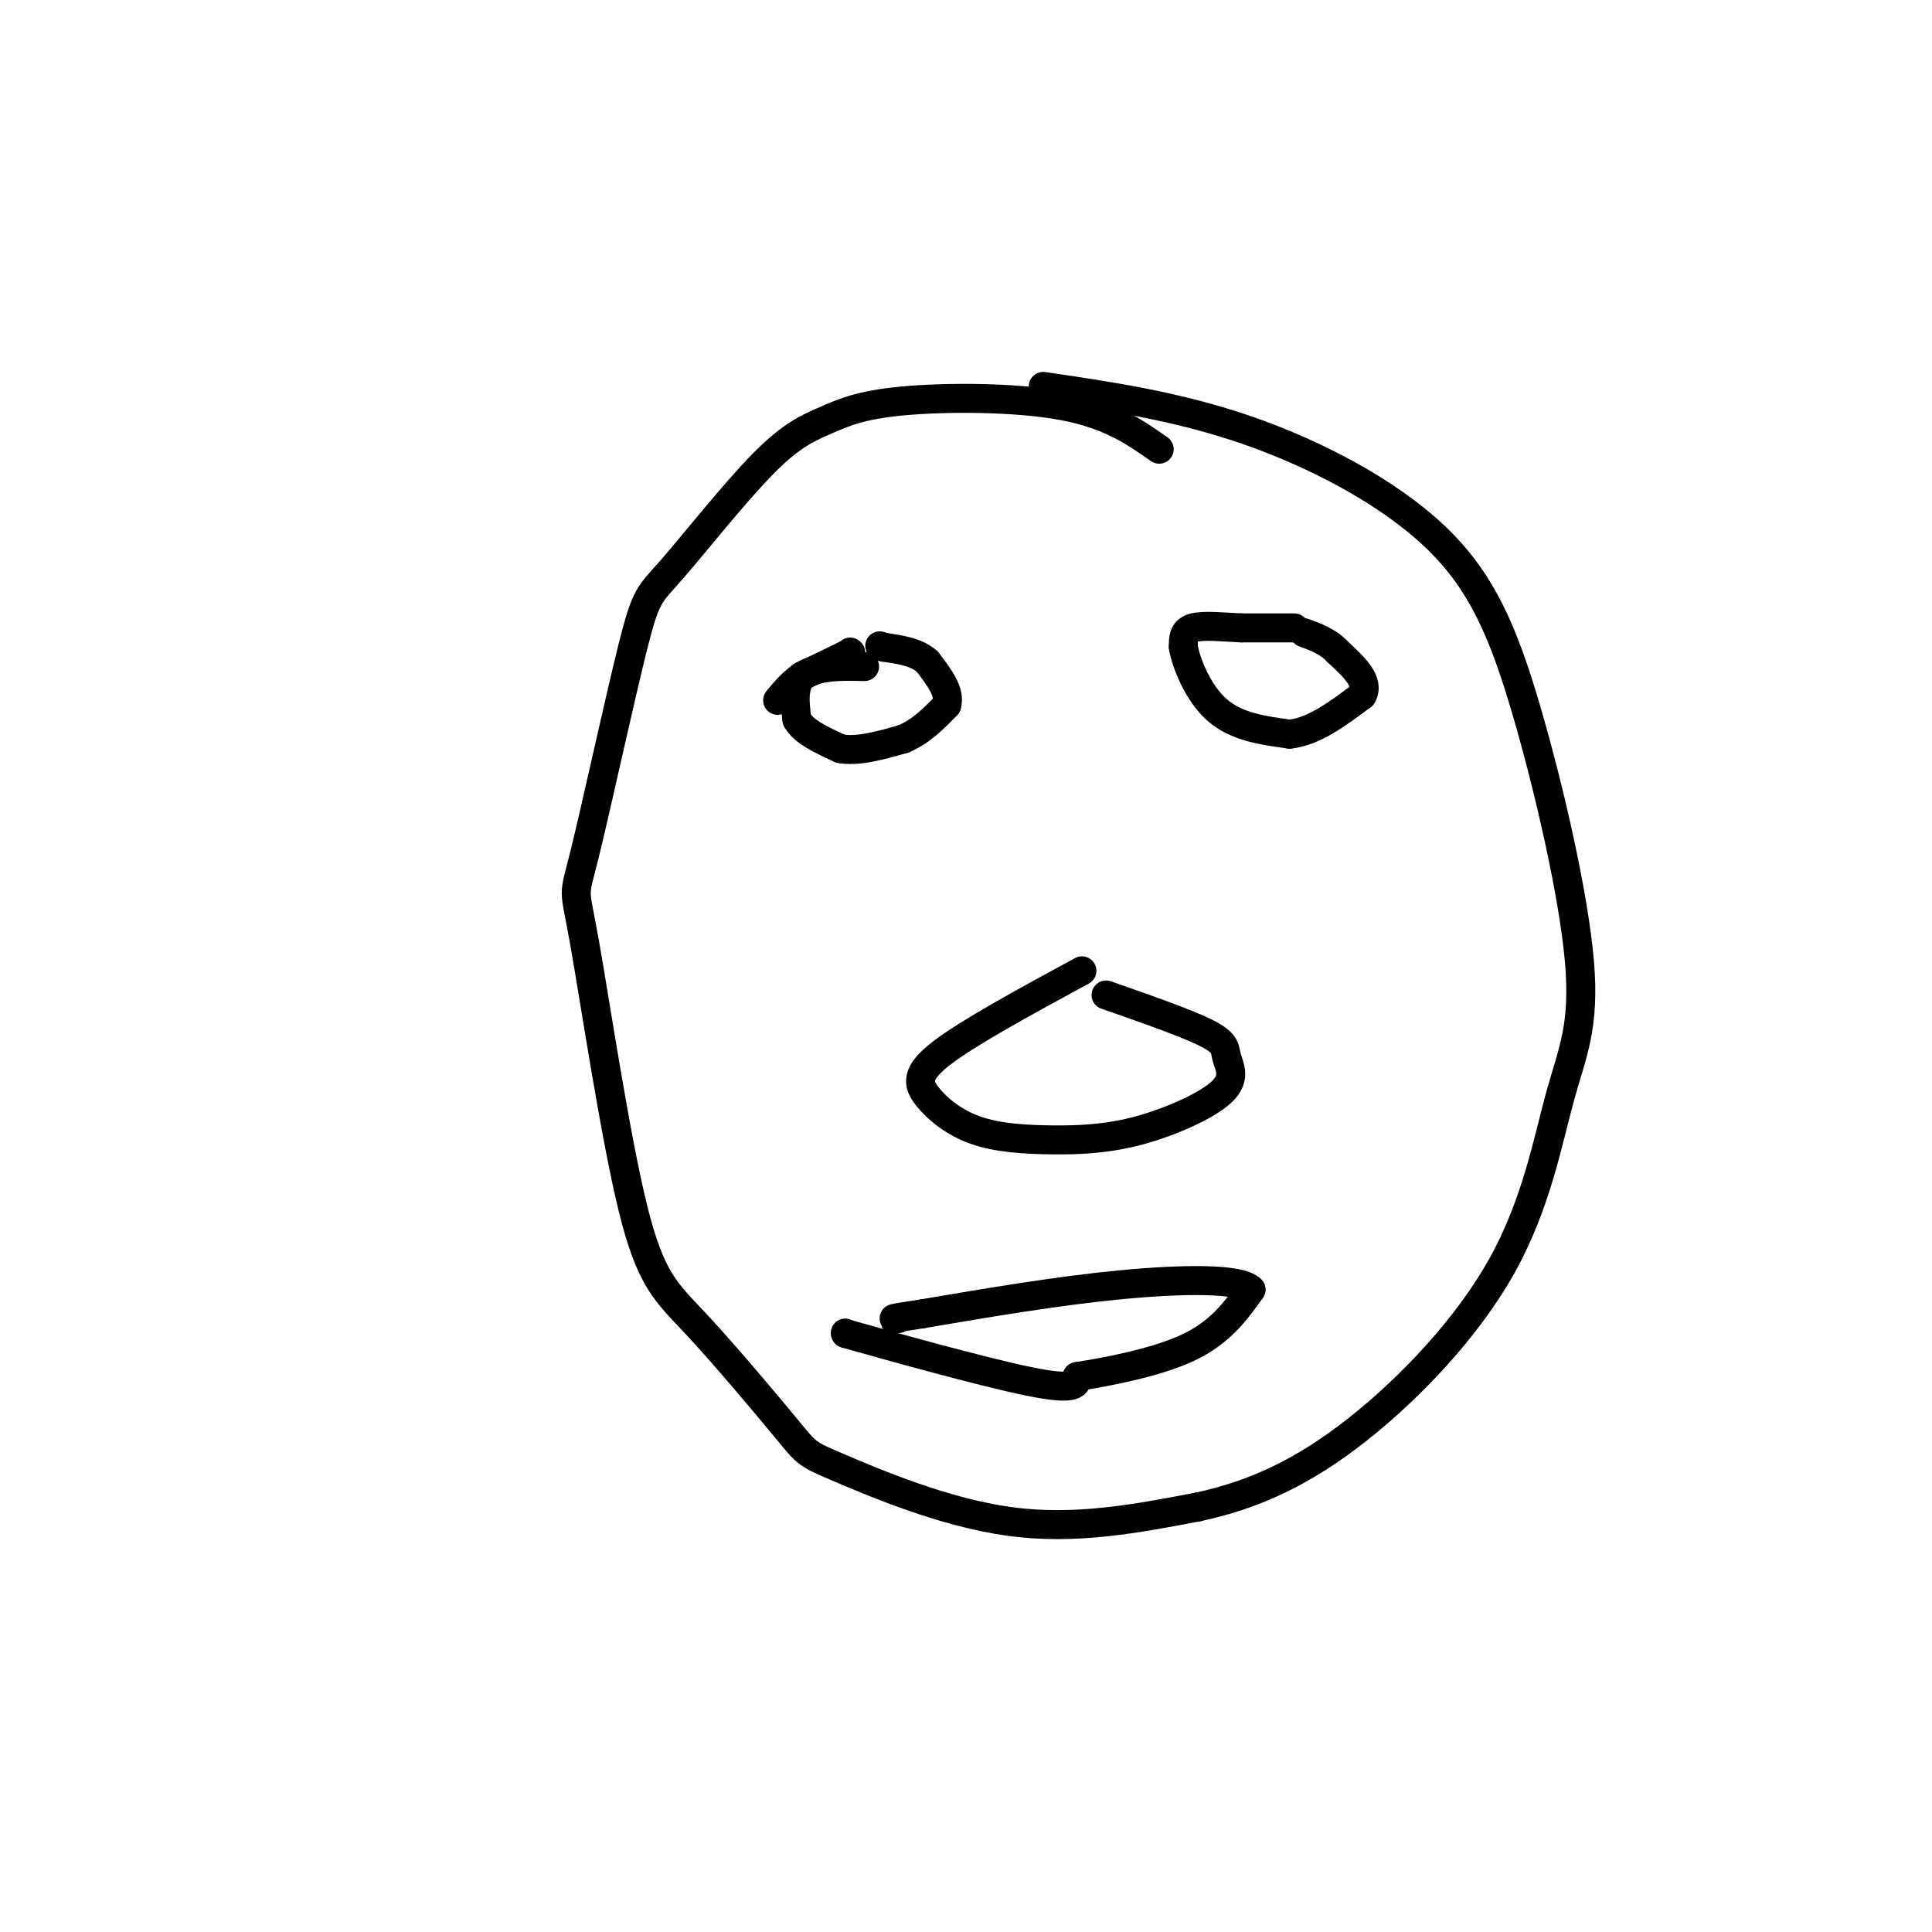 <svg viewBox='0 0 400 400' version='1.1' xmlns='http://www.w3.org/2000/svg' xmlns:xlink='http://www.w3.org/1999/xlink'><g fill='none' stroke='#000000' stroke-width='6' stroke-linecap='round' stroke-linejoin='round'><path d='M240,93c-5.134,-3.597 -10.268,-7.195 -20,-9c-9.732,-1.805 -24.063,-1.819 -33,-1c-8.937,0.819 -12.479,2.471 -16,4c-3.521,1.529 -7.021,2.936 -13,9c-5.979,6.064 -14.438,16.787 -19,22c-4.562,5.213 -5.227,4.916 -8,16c-2.773,11.084 -7.653,33.548 -10,43c-2.347,9.452 -2.160,5.891 0,18c2.160,12.109 6.294,39.886 10,55c3.706,15.114 6.985,17.564 13,24c6.015,6.436 14.767,16.859 19,22c4.233,5.141 3.947,4.999 11,8c7.053,3.001 21.444,9.143 35,11c13.556,1.857 26.278,-0.572 39,-3'/><path d='M248,312c11.855,-2.523 21.994,-7.330 33,-16c11.006,-8.670 22.881,-21.203 30,-34c7.119,-12.797 9.483,-25.860 12,-35c2.517,-9.140 5.185,-14.358 4,-28c-1.185,-13.642 -6.225,-35.708 -11,-52c-4.775,-16.292 -9.286,-26.809 -19,-36c-9.714,-9.191 -24.633,-17.054 -39,-22c-14.367,-4.946 -28.184,-6.973 -42,-9'/><path d='M224,201c-11.714,6.361 -23.429,12.723 -29,17c-5.571,4.277 -5.000,6.471 -3,9c2.000,2.529 5.428,5.394 10,7c4.572,1.606 10.287,1.952 16,2c5.713,0.048 11.423,-0.203 18,-2c6.577,-1.797 14.021,-5.142 17,-8c2.979,-2.858 1.494,-5.231 1,-7c-0.494,-1.769 0.002,-2.934 -4,-5c-4.002,-2.066 -12.501,-5.033 -21,-8'/><path d='M179,138c-4.000,-0.083 -8.000,-0.167 -11,1c-3.000,1.167 -5.000,3.583 -7,6'/><path d='M176,135c0.000,0.000 0.100,0.100 0.1,0.1'/><path d='M176.1,135.1c-1.667,0.833 -5.883,2.867 -10.1,4.9'/><path d='M166,140c-1.850,2.317 -1.425,5.658 -1,9'/><path d='M165,149c1.333,2.500 5.167,4.250 9,6'/><path d='M174,155c3.667,0.667 8.333,-0.667 13,-2'/><path d='M187,153c3.667,-1.500 6.333,-4.250 9,-7'/><path d='M196,146c0.833,-2.667 -1.583,-5.833 -4,-9'/><path d='M192,137c-2.167,-2.000 -5.583,-2.500 -9,-3'/><path d='M183,134c-1.500,-0.500 -0.750,-0.250 0,0'/><path d='M268,130c0.000,0.000 -11.000,0.000 -11,0'/><path d='M257,130c-3.844,-0.178 -7.956,-0.622 -10,0c-2.044,0.622 -2.022,2.311 -2,4'/><path d='M245,134c0.578,3.289 3.022,9.511 7,13c3.978,3.489 9.489,4.244 15,5'/><path d='M267,152c5.000,-0.500 10.000,-4.250 15,-8'/><path d='M282,144c1.667,-2.833 -1.667,-5.917 -5,-9'/><path d='M277,135c-2.000,-2.167 -4.500,-3.083 -7,-4'/><path d='M175,276c0.000,0.000 0.100,0.100 0.1,0.1'/><path d='M175.1,276.1c7.993,2.260 27.927,7.860 37.9,9.9c9.973,2.040 9.987,0.520 10,-1'/><path d='M223,285c6.089,-0.956 16.311,-2.844 23,-6c6.689,-3.156 9.844,-7.578 13,-12'/><path d='M259,267c-2.156,-2.356 -14.044,-2.244 -27,-1c-12.956,1.244 -26.978,3.622 -41,6'/><path d='M191,272c-7.667,1.167 -6.333,1.083 -5,1'/></g>
</svg>